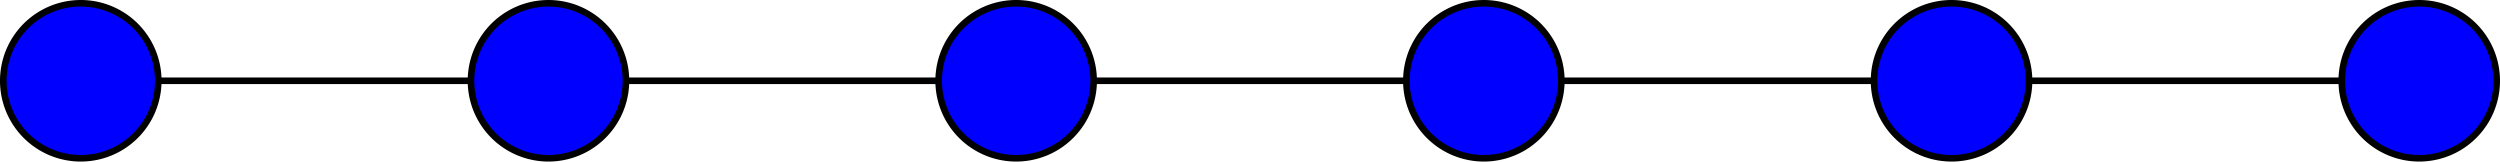<svg xmlns="http://www.w3.org/2000/svg" width="202.031" height="13.055" viewBox="-72 -72 151.523 9.791"><g stroke-width=".399" stroke="#000" stroke-miterlimit="10"><path d="M-67.104-67.104H74.628" fill="none"/><path d="M-62.408-67.104a4.696 4.696 0 10-9.393 0 4.696 4.696 0 009.393 0zm28.346 0a4.696 4.696 0 10-9.392 0 4.696 4.696 0 009.392 0zm28.347 0a4.696 4.696 0 10-9.393 0 4.696 4.696 0 009.393 0zm28.346 0a4.696 4.696 0 10-9.392 0 4.696 4.696 0 009.392 0zm28.347 0a4.696 4.696 0 10-9.393 0 4.696 4.696 0 009.393 0zm28.346 0a4.696 4.696 0 10-9.392 0 4.696 4.696 0 009.392 0zm-4.696 0" fill="#00f"/></g></svg>